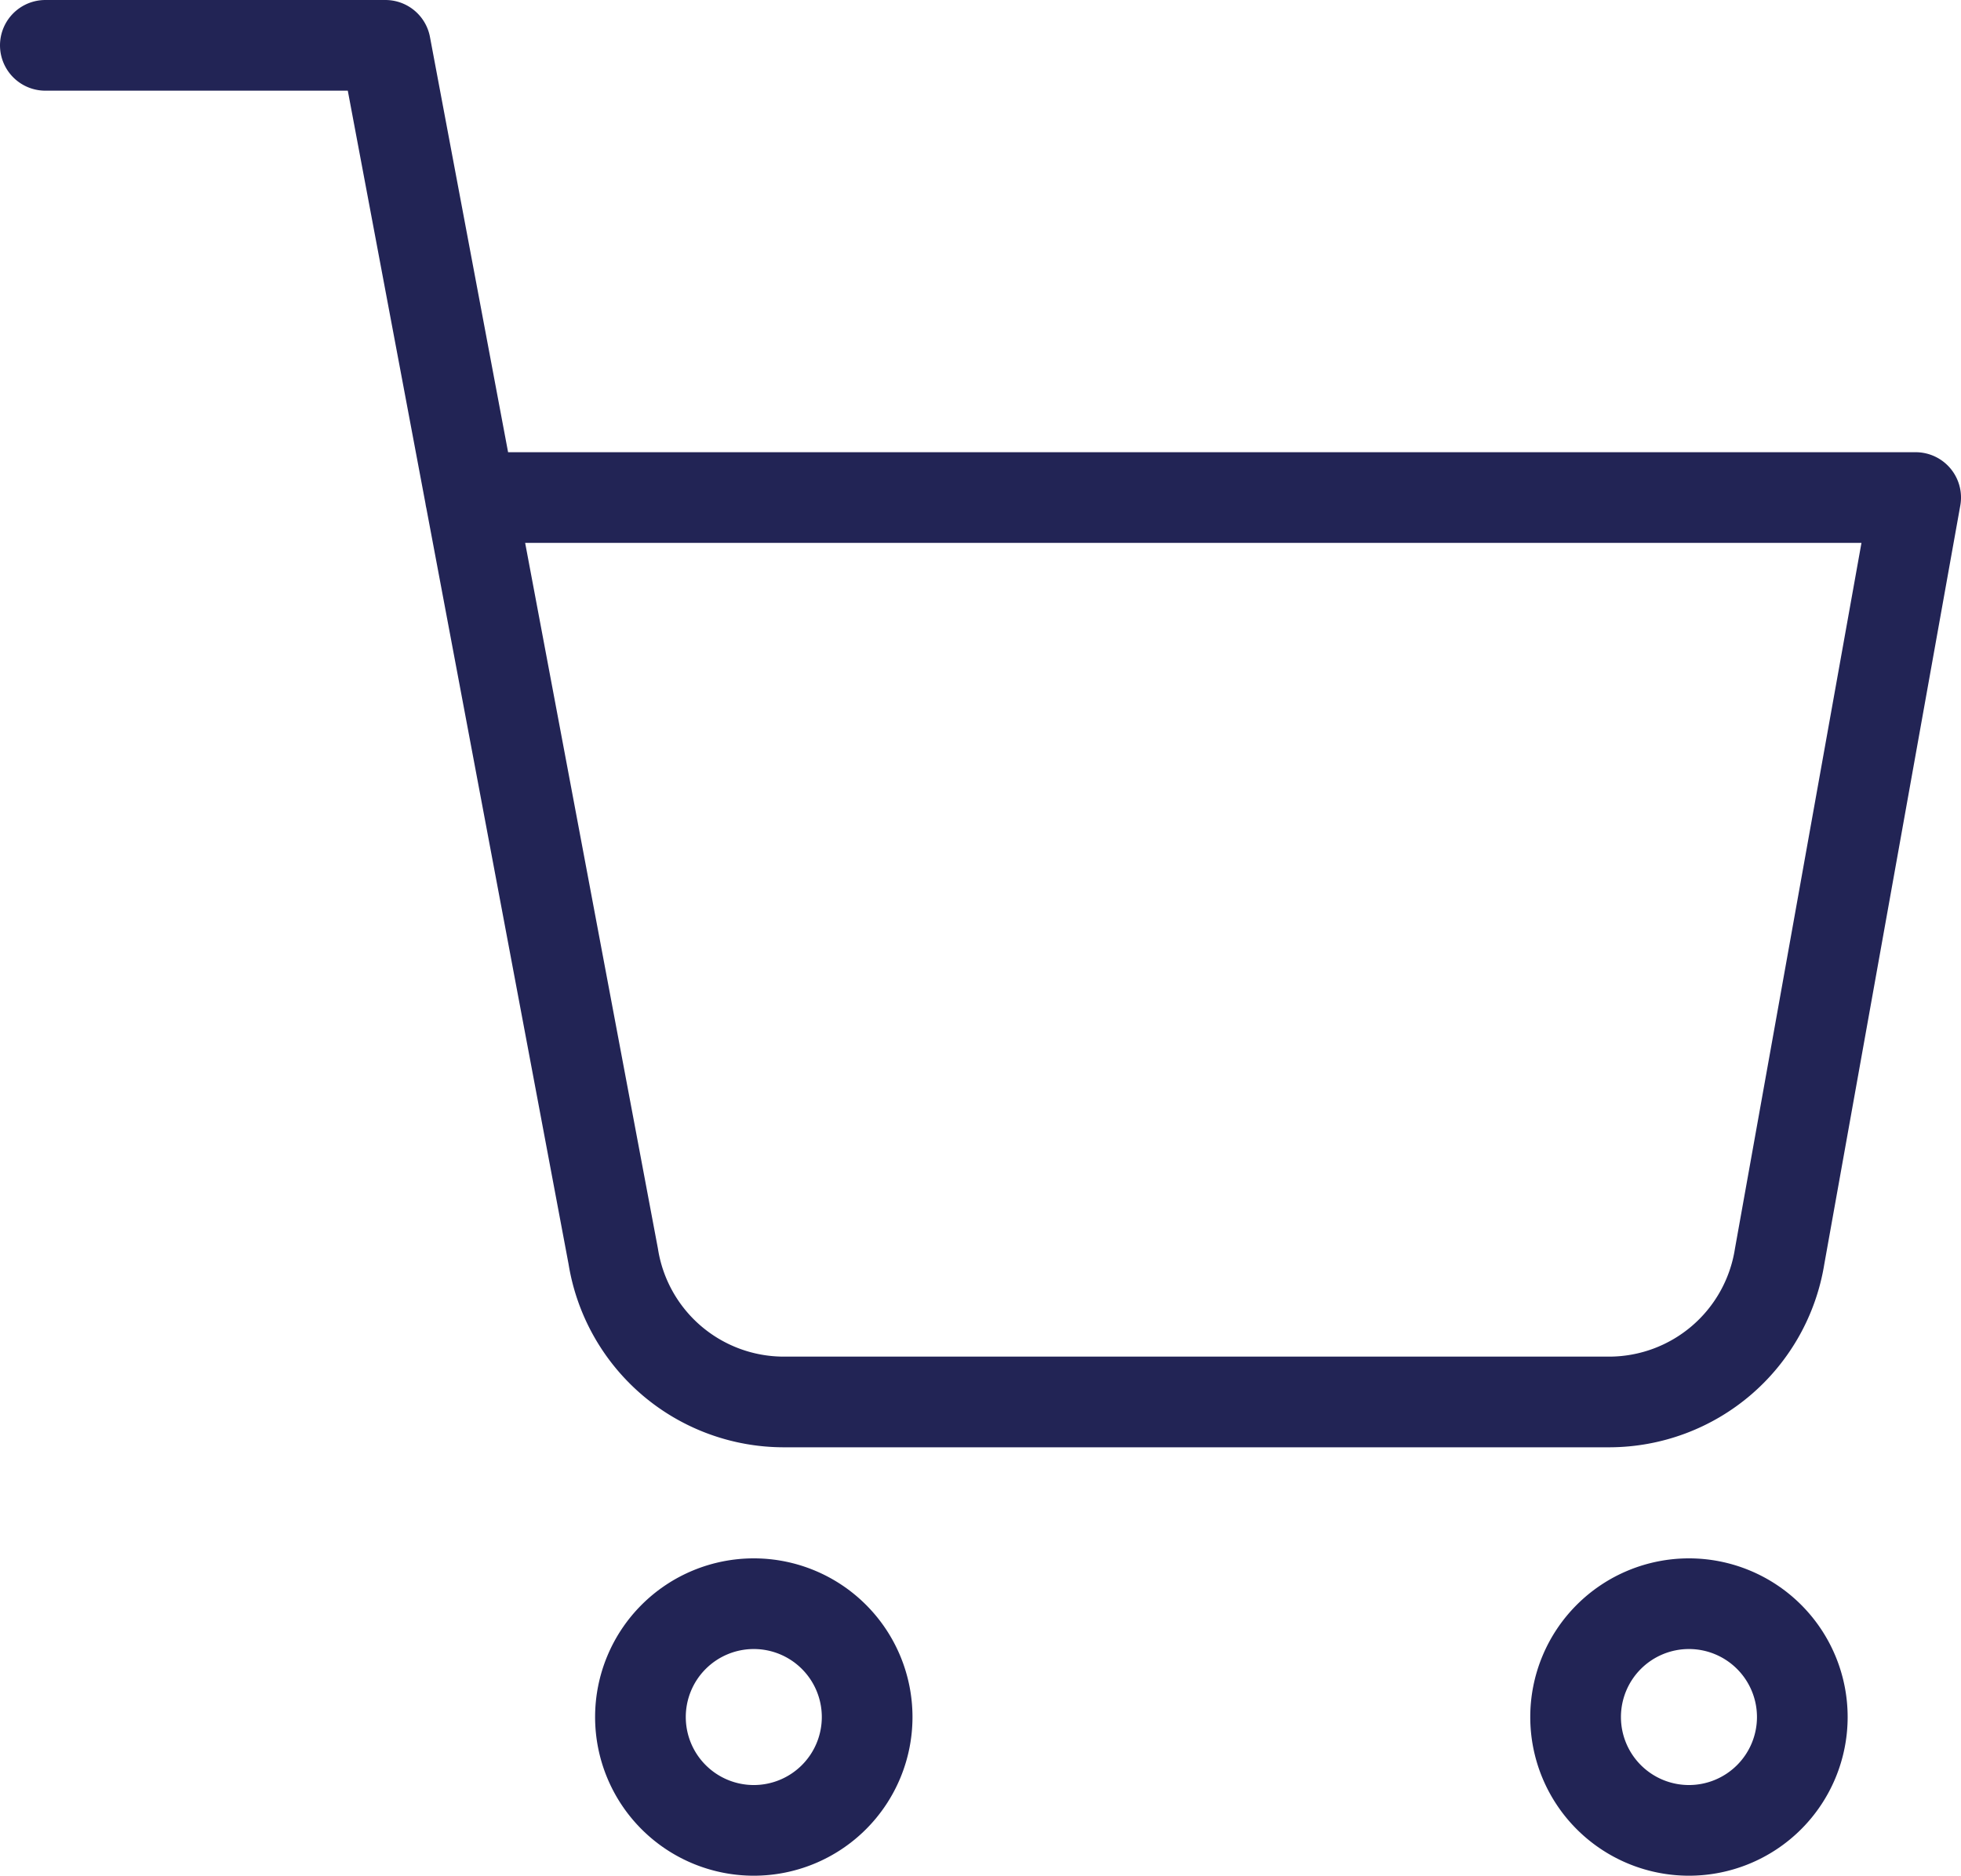 <svg xmlns="http://www.w3.org/2000/svg" width="34.6" height="33.1" viewBox="0 0 34.6 33.1">
  <g id="Icon_feather-shopping-cart" data-name="Icon feather-shopping-cart" transform="translate(-0.7 -0.7)">
    <path id="パス_3501" data-name="パス 3501" d="M16,32a2,2,0,1,1-2-2A2,2,0,0,1,16,32Z" transform="translate(0 -1)" fill="none" stroke="#222455" stroke-linecap="round" stroke-linejoin="round" stroke-width="1.6"/>
    <path id="パス_3502" data-name="パス 3502" d="M32.5,32a2,2,0,1,1-2-2A2,2,0,0,1,32.5,32Z" transform="translate(0 -1)" fill="none" stroke="#222455" stroke-linecap="round" stroke-linejoin="round" stroke-width="1.6"/>
    <path id="パス_3503" data-name="パス 3503" d="M1.5,1.5h6l4.02,21.37a3.049,3.049,0,0,0,3,2.57H29.1a3.049,3.049,0,0,0,3-2.57L34.5,9.48H9" fill="none" stroke="#222455" stroke-linecap="round" stroke-linejoin="round" stroke-width="1.6"/>
  </g>
</svg>

